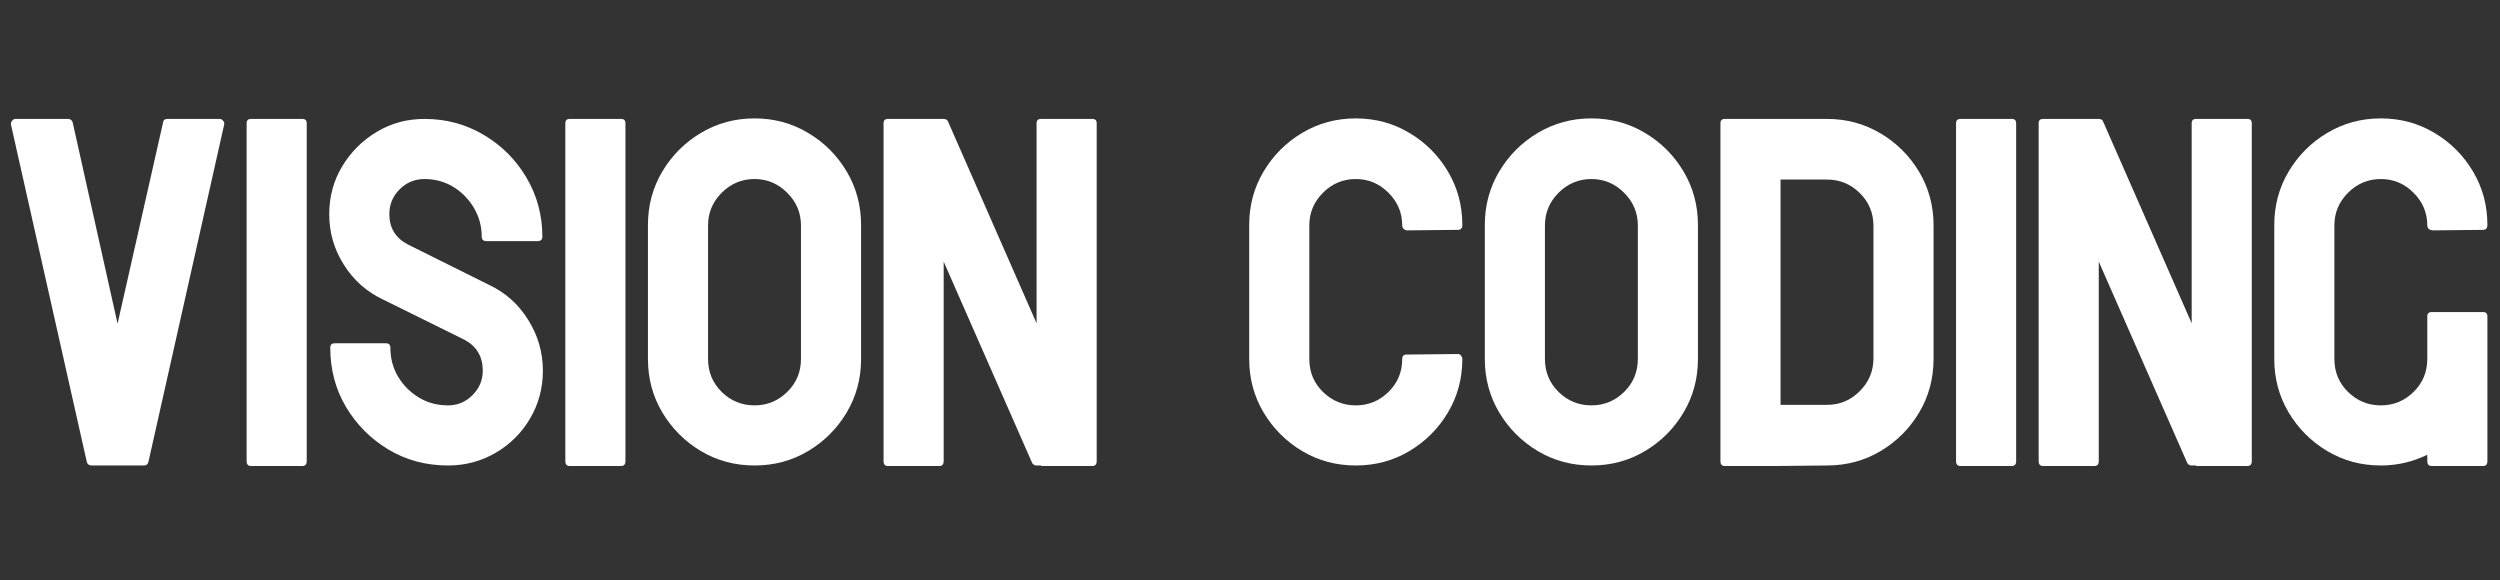 <svg version="1.2" preserveAspectRatio="xMidYMid meet" height="116" viewBox="0 0 375 87" zoomAndPan="magnify" width="500" xmlns:xlink="http://www.w3.org/1999/xlink" xmlns="http://www.w3.org/2000/svg"><rect x="0" y="0" width="375" height="87" fill="#333333" stroke="none"/><defs></defs><g id="b13c3e2193"><g style="fill:#ffffff;fill-opacity:1;"><g transform="translate(0.041, 69.166)"><path d="M 33.438 -51.031 C 33.582 -50.883 33.629 -50.691 33.578 -50.453 L 22.219 0.141 C 22.125 0.484 21.906 0.656 21.562 0.656 L 13.719 0.656 C 13.32 0.656 13.078 0.484 12.984 0.141 L 1.609 -50.453 C 1.566 -50.691 1.617 -50.883 1.766 -51.031 C 1.91 -51.227 2.078 -51.328 2.266 -51.328 L 10.125 -51.328 C 10.508 -51.328 10.754 -51.156 10.859 -50.812 L 17.594 -20.609 L 24.422 -50.812 C 24.461 -51.156 24.68 -51.328 25.078 -51.328 L 32.922 -51.328 C 33.117 -51.328 33.289 -51.227 33.438 -51.031 Z M 33.438 -51.031" style="stroke:none"></path></g></g><g style="fill:#ffffff;fill-opacity:1;"><g transform="translate(35.383, 69.166)"><path d="M 9.969 -51.328 C 10.406 -51.328 10.625 -51.109 10.625 -50.672 L 10.625 0 C 10.625 0.488 10.406 0.734 9.969 0.734 L 2.266 0.734 C 1.828 0.734 1.609 0.488 1.609 0 L 1.609 -50.672 C 1.609 -51.109 1.828 -51.328 2.266 -51.328 Z M 9.969 -51.328" style="stroke:none"></path></g></g><g style="fill:#ffffff;fill-opacity:1;"><g transform="translate(47.775, 69.166)"><path d="M 25.516 -26.469 C 28.016 -25.301 29.992 -23.539 31.453 -21.188 C 32.922 -18.844 33.656 -16.301 33.656 -13.562 C 33.656 -10.969 33.02 -8.582 31.75 -6.406 C 30.477 -4.238 28.754 -2.52 26.578 -1.25 C 24.398 0.02 22.02 0.656 19.438 0.656 C 16.156 0.656 13.18 -0.133 10.516 -1.719 C 7.859 -3.312 5.734 -5.438 4.141 -8.094 C 2.555 -10.758 1.766 -13.734 1.766 -17.016 C 1.766 -17.453 1.984 -17.672 2.422 -17.672 L 10.125 -17.672 C 10.562 -17.672 10.781 -17.453 10.781 -17.016 C 10.781 -15.398 11.172 -13.941 11.953 -12.641 C 12.734 -11.348 13.77 -10.312 15.062 -9.531 C 16.363 -8.75 17.82 -8.359 19.438 -8.359 C 20.852 -8.359 22.07 -8.867 23.094 -9.891 C 24.125 -10.922 24.641 -12.145 24.641 -13.562 C 24.641 -15.664 23.734 -17.207 21.922 -18.188 L 9.75 -24.203 C 7.258 -25.367 5.281 -27.113 3.812 -29.438 C 2.344 -31.758 1.609 -34.289 1.609 -37.031 C 1.609 -39.664 2.254 -42.055 3.547 -44.203 C 4.848 -46.359 6.57 -48.082 8.719 -49.375 C 10.875 -50.676 13.27 -51.328 15.906 -51.328 C 19.133 -51.328 22.094 -50.531 24.781 -48.938 C 27.469 -47.352 29.602 -45.219 31.188 -42.531 C 32.781 -39.844 33.578 -36.883 33.578 -33.656 C 33.578 -33.219 33.332 -33 32.844 -33 L 25.219 -33 C 24.727 -33 24.484 -33.219 24.484 -33.656 C 24.484 -35.219 24.094 -36.66 23.312 -37.984 C 22.531 -39.305 21.492 -40.359 20.203 -41.141 C 18.91 -41.922 17.477 -42.312 15.906 -42.312 C 14.445 -42.312 13.203 -41.797 12.172 -40.766 C 11.141 -39.742 10.625 -38.5 10.625 -37.031 C 10.625 -34.977 11.555 -33.461 13.422 -32.484 Z M 25.516 -26.469" style="stroke:none"></path></g></g><g style="fill:#ffffff;fill-opacity:1;"><g transform="translate(83.191, 69.166)"><path d="M 9.969 -51.328 C 10.406 -51.328 10.625 -51.109 10.625 -50.672 L 10.625 0 C 10.625 0.488 10.406 0.734 9.969 0.734 L 2.266 0.734 C 1.828 0.734 1.609 0.488 1.609 0 L 1.609 -50.672 C 1.609 -51.109 1.828 -51.328 2.266 -51.328 Z M 9.969 -51.328" style="stroke:none"></path></g></g><g style="fill:#ffffff;fill-opacity:1;"><g transform="translate(95.583, 69.166)"><path d="M 17.594 -51.406 C 20.531 -51.406 23.207 -50.68 25.625 -49.234 C 28.051 -47.797 29.984 -45.863 31.422 -43.438 C 32.859 -41.02 33.578 -38.348 33.578 -35.422 L 33.578 -15.328 C 33.578 -12.391 32.859 -9.711 31.422 -7.297 C 29.984 -4.879 28.051 -2.945 25.625 -1.5 C 23.207 -0.062 20.531 0.656 17.594 0.656 C 14.664 0.656 11.988 -0.062 9.562 -1.5 C 7.145 -2.945 5.211 -4.879 3.766 -7.297 C 2.328 -9.711 1.609 -12.391 1.609 -15.328 L 1.609 -35.422 C 1.609 -38.348 2.328 -41.02 3.766 -43.438 C 5.211 -45.863 7.145 -47.797 9.562 -49.234 C 11.988 -50.68 14.664 -51.406 17.594 -51.406 Z M 24.562 -15.328 L 24.562 -35.344 C 24.562 -37.25 23.875 -38.883 22.5 -40.25 C 21.133 -41.625 19.5 -42.312 17.594 -42.312 C 15.688 -42.312 14.047 -41.625 12.672 -40.25 C 11.305 -38.883 10.625 -37.25 10.625 -35.344 L 10.625 -15.328 C 10.625 -13.367 11.305 -11.719 12.672 -10.375 C 14.047 -9.031 15.688 -8.359 17.594 -8.359 C 19.5 -8.359 21.133 -9.031 22.5 -10.375 C 23.875 -11.719 24.562 -13.367 24.562 -15.328 Z M 24.562 -15.328" style="stroke:none"></path></g></g><g style="fill:#ffffff;fill-opacity:1;"><g transform="translate(130.925, 69.166)"><path d="M 32.922 -51.328 C 33.359 -51.328 33.578 -51.109 33.578 -50.672 L 33.578 0 C 33.578 0.488 33.359 0.734 32.922 0.734 L 25.219 0.734 C 25.27 0.734 25.27 0.707 25.219 0.656 L 24.562 0.656 C 24.27 0.656 24.051 0.535 23.906 0.297 L 10.625 -29.922 L 10.625 0 C 10.625 0.488 10.406 0.734 9.969 0.734 L 2.266 0.734 C 1.828 0.734 1.609 0.488 1.609 0 L 1.609 -50.672 C 1.609 -51.109 1.828 -51.328 2.266 -51.328 L 10.625 -51.328 C 10.969 -51.328 11.191 -51.18 11.297 -50.891 L 24.562 -20.672 L 24.562 -50.672 C 24.562 -51.109 24.781 -51.328 25.219 -51.328 Z M 32.922 -51.328" style="stroke:none"></path></g></g><g style="fill:#ffffff;fill-opacity:1;"><g transform="translate(166.267, 69.166)"><path d="" style="stroke:none"></path></g></g><g style="fill:#ffffff;fill-opacity:1;"><g transform="translate(185.771, 69.166)"><path d="M 32.922 -16.062 C 33.117 -16.062 33.266 -15.988 33.359 -15.844 C 33.504 -15.695 33.578 -15.523 33.578 -15.328 C 33.578 -12.391 32.859 -9.711 31.422 -7.297 C 29.984 -4.879 28.051 -2.945 25.625 -1.5 C 23.207 -0.062 20.531 0.656 17.594 0.656 C 14.664 0.656 11.988 -0.062 9.562 -1.5 C 7.145 -2.945 5.211 -4.879 3.766 -7.297 C 2.328 -9.711 1.609 -12.391 1.609 -15.328 L 1.609 -35.422 C 1.609 -38.348 2.328 -41.02 3.766 -43.438 C 5.211 -45.863 7.145 -47.797 9.562 -49.234 C 11.988 -50.68 14.664 -51.406 17.594 -51.406 C 20.531 -51.406 23.207 -50.68 25.625 -49.234 C 28.051 -47.797 29.984 -45.863 31.422 -43.438 C 32.859 -41.02 33.578 -38.348 33.578 -35.422 C 33.578 -34.93 33.359 -34.688 32.922 -34.688 L 25.219 -34.609 C 25.031 -34.66 24.883 -34.734 24.781 -34.828 C 24.633 -34.973 24.562 -35.145 24.562 -35.344 C 24.562 -37.25 23.875 -38.883 22.5 -40.25 C 21.133 -41.625 19.5 -42.312 17.594 -42.312 C 15.688 -42.312 14.047 -41.625 12.672 -40.25 C 11.305 -38.883 10.625 -37.25 10.625 -35.344 L 10.625 -15.328 C 10.625 -13.367 11.305 -11.719 12.672 -10.375 C 14.047 -9.031 15.688 -8.359 17.594 -8.359 C 19.5 -8.359 21.133 -9.031 22.5 -10.375 C 23.875 -11.719 24.562 -13.367 24.562 -15.328 C 24.562 -15.766 24.781 -15.984 25.219 -15.984 Z M 32.922 -16.062" style="stroke:none"></path></g></g><g style="fill:#ffffff;fill-opacity:1;"><g transform="translate(221.114, 69.166)"><path d="M 17.594 -51.406 C 20.531 -51.406 23.207 -50.68 25.625 -49.234 C 28.051 -47.797 29.984 -45.863 31.422 -43.438 C 32.859 -41.02 33.578 -38.348 33.578 -35.422 L 33.578 -15.328 C 33.578 -12.391 32.859 -9.711 31.422 -7.297 C 29.984 -4.879 28.051 -2.945 25.625 -1.5 C 23.207 -0.062 20.531 0.656 17.594 0.656 C 14.664 0.656 11.988 -0.062 9.562 -1.5 C 7.145 -2.945 5.211 -4.879 3.766 -7.297 C 2.328 -9.711 1.609 -12.391 1.609 -15.328 L 1.609 -35.422 C 1.609 -38.348 2.328 -41.02 3.766 -43.438 C 5.211 -45.863 7.145 -47.797 9.562 -49.234 C 11.988 -50.68 14.664 -51.406 17.594 -51.406 Z M 24.562 -15.328 L 24.562 -35.344 C 24.562 -37.25 23.875 -38.883 22.5 -40.25 C 21.133 -41.625 19.5 -42.312 17.594 -42.312 C 15.688 -42.312 14.047 -41.625 12.672 -40.25 C 11.305 -38.883 10.625 -37.25 10.625 -35.344 L 10.625 -15.328 C 10.625 -13.367 11.305 -11.719 12.672 -10.375 C 14.047 -9.031 15.688 -8.359 17.594 -8.359 C 19.5 -8.359 21.133 -9.031 22.5 -10.375 C 23.875 -11.719 24.562 -13.367 24.562 -15.328 Z M 24.562 -15.328" style="stroke:none"></path></g></g><g style="fill:#ffffff;fill-opacity:1;"><g transform="translate(256.456, 69.166)"><path d="M 17.594 -51.328 C 20.531 -51.328 23.207 -50.602 25.625 -49.156 C 28.051 -47.719 29.984 -45.789 31.422 -43.375 C 32.859 -40.957 33.578 -38.281 33.578 -35.344 L 33.578 -15.328 C 33.578 -12.391 32.859 -9.711 31.422 -7.297 C 29.984 -4.879 28.051 -2.945 25.625 -1.5 C 23.207 -0.062 20.531 0.656 17.594 0.656 L 9.969 0.734 L 2.266 0.734 C 1.828 0.734 1.609 0.488 1.609 0 L 1.609 -50.672 C 1.609 -51.109 1.828 -51.328 2.266 -51.328 Z M 24.562 -15.406 L 24.562 -35.266 C 24.562 -37.223 23.875 -38.875 22.5 -40.219 C 21.133 -41.562 19.5 -42.234 17.594 -42.234 L 10.625 -42.234 L 10.625 -8.438 L 17.594 -8.438 C 19.5 -8.438 21.133 -9.117 22.5 -10.484 C 23.875 -11.859 24.562 -13.5 24.562 -15.406 Z M 24.562 -15.406" style="stroke:none"></path></g></g><g style="fill:#ffffff;fill-opacity:1;"><g transform="translate(291.798, 69.166)"><path d="M 9.969 -51.328 C 10.406 -51.328 10.625 -51.109 10.625 -50.672 L 10.625 0 C 10.625 0.488 10.406 0.734 9.969 0.734 L 2.266 0.734 C 1.828 0.734 1.609 0.488 1.609 0 L 1.609 -50.672 C 1.609 -51.109 1.828 -51.328 2.266 -51.328 Z M 9.969 -51.328" style="stroke:none"></path></g></g><g style="fill:#ffffff;fill-opacity:1;"><g transform="translate(304.19, 69.166)"><path d="M 32.922 -51.328 C 33.359 -51.328 33.578 -51.109 33.578 -50.672 L 33.578 0 C 33.578 0.488 33.359 0.734 32.922 0.734 L 25.219 0.734 C 25.27 0.734 25.27 0.707 25.219 0.656 L 24.562 0.656 C 24.27 0.656 24.051 0.535 23.906 0.297 L 10.625 -29.922 L 10.625 0 C 10.625 0.488 10.406 0.734 9.969 0.734 L 2.266 0.734 C 1.828 0.734 1.609 0.488 1.609 0 L 1.609 -50.672 C 1.609 -51.109 1.828 -51.328 2.266 -51.328 L 10.625 -51.328 C 10.969 -51.328 11.191 -51.18 11.297 -50.891 L 24.562 -20.672 L 24.562 -50.672 C 24.562 -51.109 24.781 -51.328 25.219 -51.328 Z M 32.922 -51.328" style="stroke:none"></path></g></g><g style="fill:#ffffff;fill-opacity:1;"><g transform="translate(339.532, 69.166)"><path d="M 32.922 -22.359 C 33.359 -22.359 33.578 -22.141 33.578 -21.703 L 33.578 0 C 33.578 0.488 33.359 0.734 32.922 0.734 L 25.219 0.734 C 24.781 0.734 24.562 0.488 24.562 0 L 24.562 -0.953 C 22.363 0.117 20.039 0.656 17.594 0.656 C 14.664 0.656 11.988 -0.062 9.562 -1.5 C 7.145 -2.945 5.211 -4.879 3.766 -7.297 C 2.328 -9.711 1.609 -12.391 1.609 -15.328 L 1.609 -35.422 C 1.609 -38.348 2.328 -41.02 3.766 -43.438 C 5.211 -45.863 7.145 -47.797 9.562 -49.234 C 11.988 -50.68 14.664 -51.406 17.594 -51.406 C 20.531 -51.406 23.207 -50.68 25.625 -49.234 C 28.051 -47.797 29.984 -45.863 31.422 -43.438 C 32.859 -41.02 33.578 -38.348 33.578 -35.422 C 33.578 -34.93 33.359 -34.688 32.922 -34.688 L 25.297 -34.609 C 25.055 -34.66 24.883 -34.734 24.781 -34.828 C 24.633 -34.973 24.562 -35.145 24.562 -35.344 C 24.562 -37.25 23.875 -38.883 22.5 -40.25 C 21.133 -41.625 19.5 -42.312 17.594 -42.312 C 15.688 -42.312 14.047 -41.625 12.672 -40.25 C 11.305 -38.883 10.625 -37.25 10.625 -35.344 L 10.625 -15.328 C 10.625 -13.367 11.305 -11.719 12.672 -10.375 C 14.047 -9.031 15.688 -8.359 17.594 -8.359 C 19.5 -8.359 21.133 -9.031 22.5 -10.375 C 23.875 -11.719 24.562 -13.367 24.562 -15.328 L 24.562 -21.703 C 24.562 -22.141 24.781 -22.359 25.219 -22.359 Z M 32.922 -22.359" style="stroke:none"></path></g></g></g></svg>